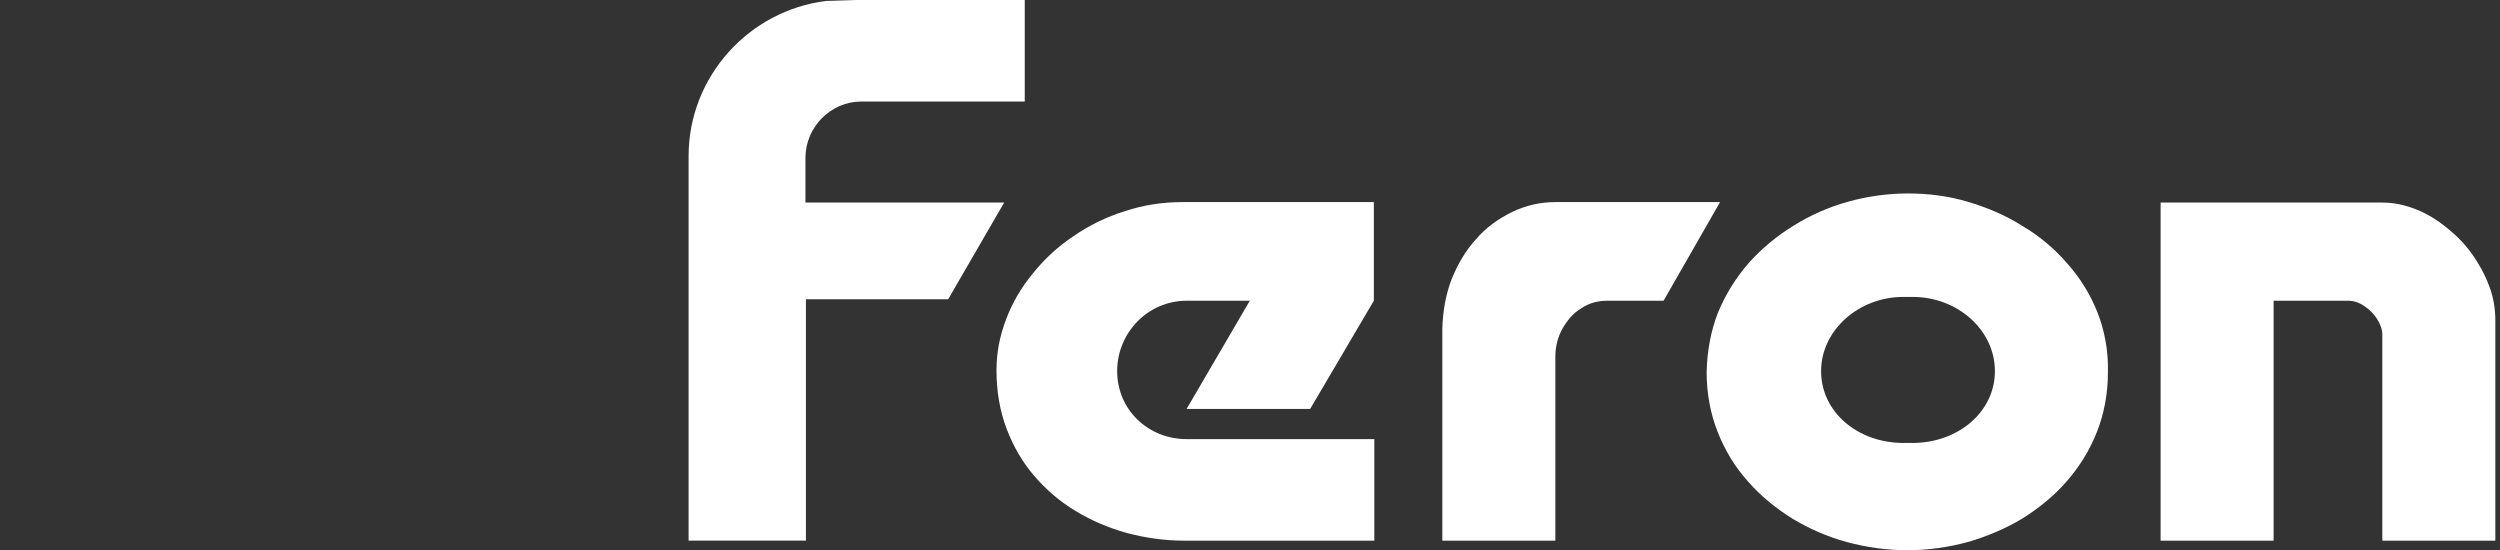 <svg width="468" height="103" viewBox="0 0 468 103" fill="none" xmlns="http://www.w3.org/2000/svg">
<rect x="0" y="0" width="468" height="103" fill="#333333" stroke="none"/>
<g clip-path="url(#clip0)">
<path d="M321.997 37.83H315.363H300.124H291.249C288.291 37.83 285.602 38.458 283.002 39.713C280.492 40.968 278.161 42.581 276.279 44.822C274.307 46.974 272.872 49.484 271.707 52.352C270.631 55.221 270.094 58.269 270.004 61.585V101.207H291.16V66.785C291.16 64.902 291.608 63.109 292.504 61.496C293.401 59.972 294.476 58.627 296 57.731C297.435 56.745 299.048 56.296 300.931 56.296H307.295H311.419L321.997 37.83Z" fill="white"/>
<path d="M404.467 101.208H425.622V56.297H439.607C440.593 56.297 441.668 56.655 442.565 57.283C443.551 57.91 444.358 58.717 444.985 59.703C445.613 60.689 445.971 61.675 445.971 62.661V101.208H467.127V59.972C467.127 57.821 466.768 55.58 465.962 53.518C465.155 51.366 464.079 49.394 462.734 47.512C461.39 45.629 459.776 44.016 457.983 42.581C456.191 41.147 454.308 39.982 452.246 39.175C450.184 38.368 448.123 37.92 445.971 37.92H404.467V101.208Z" fill="white"/>
<path d="M257.182 82.203H223.118H222.132C214.961 82.203 209.134 76.735 209.134 69.474C209.134 62.213 214.961 56.296 222.132 56.296H223.118H233.965L222.132 76.556H245.26L257.182 56.296V37.83H221.505C217.65 37.83 214.064 38.368 210.568 39.533C207.072 40.609 203.845 42.223 200.976 44.195C198.018 46.167 195.508 48.498 193.357 51.187C191.205 53.786 189.502 56.655 188.337 59.792C187.171 62.84 186.544 65.978 186.544 69.295C186.544 73.239 187.171 76.914 188.426 80.231C189.681 83.548 191.385 86.506 193.626 89.106C195.867 91.705 198.377 93.857 201.335 95.65C204.293 97.442 207.431 98.787 210.927 99.773C214.333 100.669 217.919 101.207 221.505 101.207H257.272V82.203H257.182Z" fill="white"/>
<path d="M392.633 58.448C391.288 55.042 389.316 51.904 386.896 49.215C384.475 46.436 381.696 44.105 378.469 42.223C375.332 40.251 371.925 38.816 368.25 37.741C364.664 36.665 360.899 36.217 357.134 36.217C353.369 36.217 349.604 36.755 346.019 37.741C342.433 38.727 338.937 40.251 335.799 42.223C332.572 44.195 329.793 46.526 327.373 49.215C324.953 51.994 323.07 55.042 321.636 58.448C320.291 61.855 319.574 65.62 319.484 69.653C319.484 73.687 320.202 77.452 321.546 80.859C322.891 84.265 324.773 87.403 327.194 90.092C329.614 92.871 332.393 95.112 335.53 97.084C338.668 98.967 342.074 100.49 345.75 101.477C349.425 102.463 353.19 103 357.045 103C360.899 103 364.664 102.463 368.34 101.477C372.015 100.401 375.421 98.967 378.559 97.084C381.696 95.112 384.475 92.871 386.896 90.092C389.316 87.313 391.198 84.265 392.543 80.859C393.888 77.452 394.605 73.687 394.605 69.653C394.694 65.62 393.977 61.855 392.633 58.448ZM358.031 82.921H356.327C347.811 82.921 340.909 77.183 340.909 69.474C340.909 61.855 347.901 55.58 356.327 55.58H358.031C366.547 55.58 373.449 61.855 373.449 69.474C373.449 77.183 366.457 82.921 358.031 82.921Z" fill="white"/>
<path d="M161.266 19.004H191.834V0H161.087H160.37L154.633 0.179C140.2 1.972 128.905 14.343 128.905 29.224V101.206H150.868V56.027H161.983H177.492L187.98 37.919H167.183H150.778V29.582C150.778 23.755 155.529 19.004 161.266 19.004Z" fill="white"/>
</g>
<defs>
<clipPath id="clip0">
<rect width="468" height="103" fill="white"/>
</clipPath>
</defs>
</svg>
